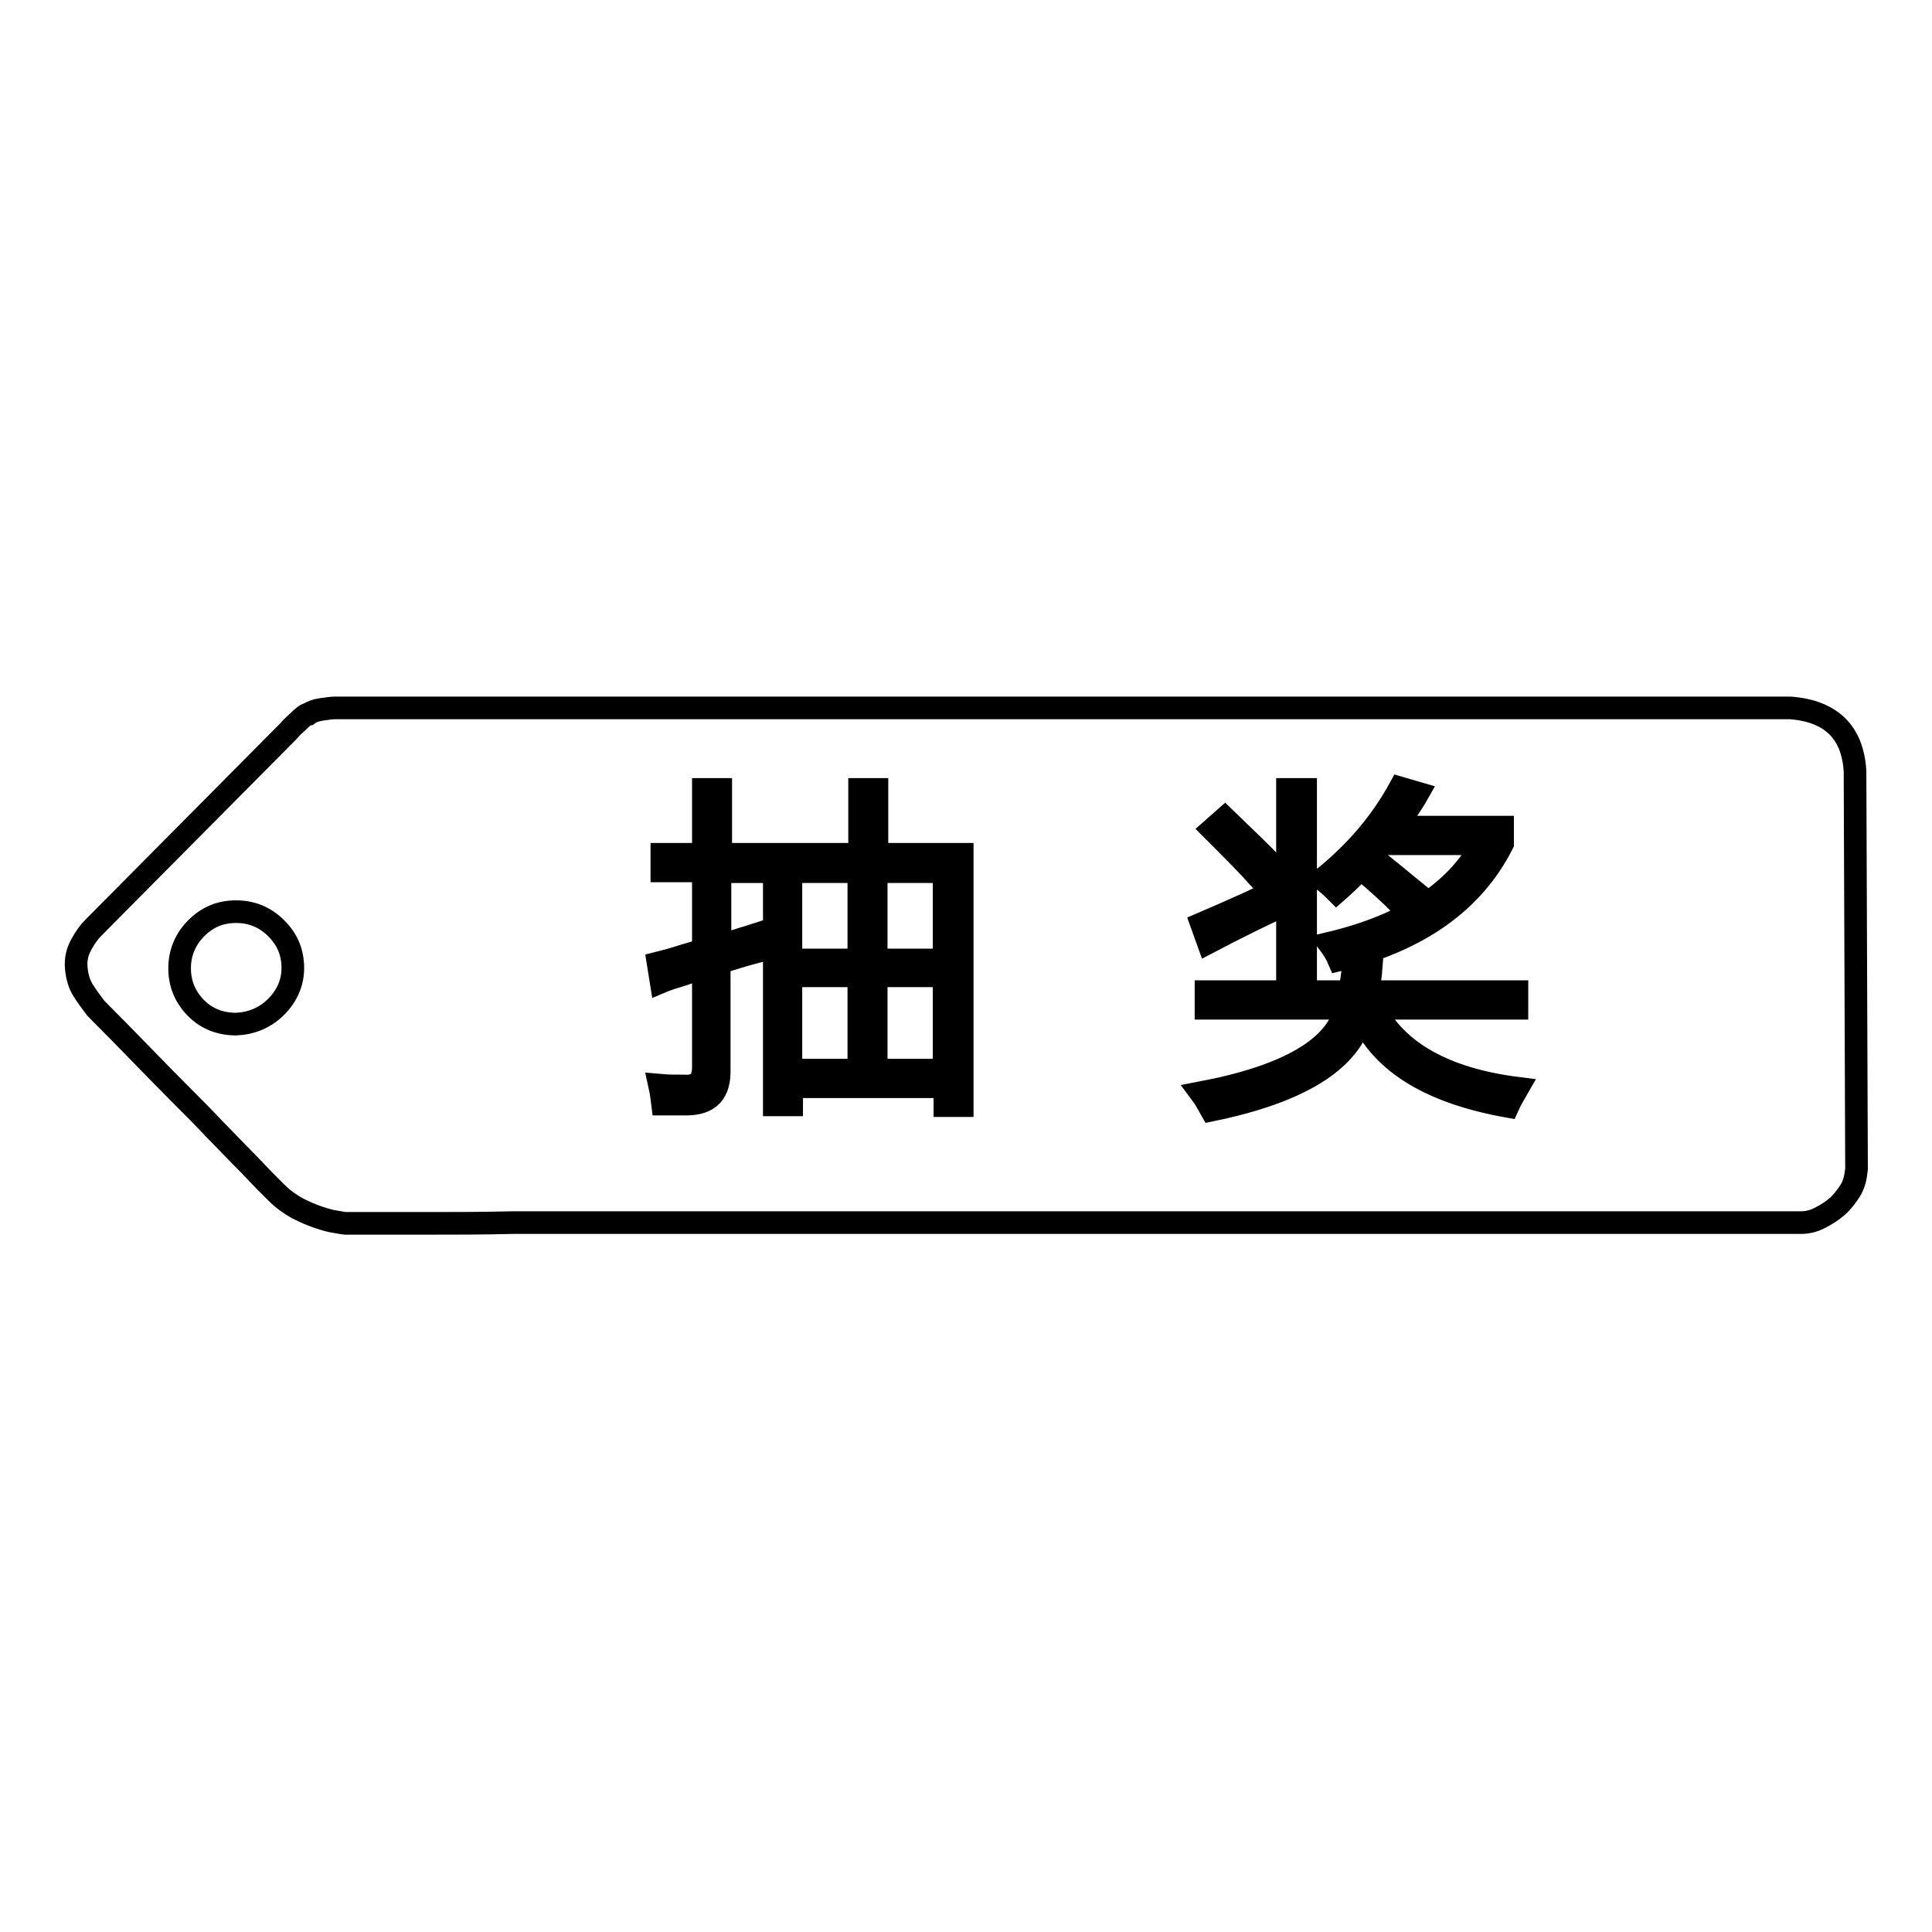 <?xml version="1.0" encoding="utf-8"?>
<!-- Svg Vector Icons : http://www.onlinewebfonts.com/icon -->
<!DOCTYPE svg PUBLIC "-//W3C//DTD SVG 1.1//EN" "http://www.w3.org/Graphics/SVG/1.1/DTD/svg11.dtd">
<svg version="1.1" xmlns="http://www.w3.org/2000/svg" xmlns:xlink="http://www.w3.org/1999/xlink" x="0px" y="0px" viewBox="0 0 256 256" enable-background="new 0 0 256 256" xml:space="preserve">
<g><g><path stroke-width="3" fill-opacity="0" stroke="#000000"  d="M104.8,115.5h9v11.7h-9L104.8,115.5L104.8,115.5z"/><path stroke-width="3" fill-opacity="0" stroke="#000000"  d="M104.8,129.3h9v12.5h-9L104.8,129.3L104.8,129.3z"/><path stroke-width="3" fill-opacity="0" stroke="#000000"  d="M116.1,129.3h9v12.5h-9V129.3z"/><path stroke-width="3" fill-opacity="0" stroke="#000000"  d="M116.1,115.5h9v11.7h-9V115.5z"/><path stroke-width="3" fill-opacity="0" stroke="#000000"  d="M245.8,102.2c-0.3-5.2-3.2-8-8.6-8.4l-192.7,0c-0.6,0-1.2,0.1-1.9,0.2c-0.7,0.1-1.3,0.3-1.7,0.6c-0.3,0-0.8,0.4-1.5,1.1c-0.7,0.6-1.1,1.1-1.2,1.2l-25.8,26c-0.6,0.6-1.1,1.3-1.6,2.2c-0.5,0.9-0.8,1.9-0.7,3.1c0.1,1.2,0.4,2.2,0.9,3c0.5,0.8,1.1,1.6,1.7,2.4c4.2,4.2,7.9,8.1,11.4,11.6c1.5,1.5,2.9,2.9,4.3,4.4c1.4,1.4,2.7,2.8,3.9,4c1.2,1.2,2.1,2.2,2.9,3l1.5,1.5c0.8,0.8,1.8,1.5,2.7,2c1,0.5,1.9,0.9,2.8,1.2c0.9,0.3,1.6,0.5,2.3,0.6c0.6,0.1,1.1,0.2,1.3,0.2h3.2c2,0,4.7,0,7.9,0c3.3,0,7,0,11.1-0.1l136.6,0c10,0,21.4,0,34.1,0c0.8,0,1.6-0.2,2.4-0.6c0.8-0.4,1.6-0.9,2.3-1.5c0.7-0.6,1.3-1.4,1.8-2.2c0.5-0.8,0.7-1.8,0.8-2.8L245.8,102.2z M36.6,133.4c-1.5,1.5-3.3,2.2-5.3,2.3c-2.1,0-3.9-0.7-5.3-2.1c-1.5-1.5-2.2-3.3-2.2-5.3c0-2.1,0.8-3.9,2.2-5.3c1.5-1.5,3.2-2.2,5.3-2.2c2,0,3.8,0.7,5.3,2.2c1.5,1.5,2.2,3.2,2.2,5.3C38.8,130.1,38.1,131.9,36.6,133.4z M185.5,104.4l2.4,0.7c-0.9,1.6-2,3.1-3,4.5h14.2v2.2c-3.9,7.7-11.1,12.8-21.7,15.4c-0.3-0.7-0.7-1.4-1.3-2.2c10.1-2.4,16.8-6.8,20.3-13.2h-13.3c-0.2,0.3-0.6,0.7-1,1.2c-0.2,0.2-0.3,0.4-0.4,0.5c1.6,1.2,3.4,2.7,5.6,4.5l-1.9,1.7c-1.1-1.1-2.8-2.7-5.1-4.6c-1.3,1.4-2.4,2.4-3.2,3.1c-0.4-0.4-1-1-1.9-1.7C179.8,112.8,183.1,108.8,185.5,104.4z M162.3,108.4c2.9,2.8,5.1,4.9,6.6,6.5l-1.9,1.6c-1.6-1.8-3.8-4-6.4-6.6L162.3,108.4z M170.6,117.2v-12.6h2.4v24.3h-2.4v-9.2c-3.2,1.5-6.7,3.2-10.5,5.2l-0.9-2.5C163.4,120.6,167.2,118.9,170.6,117.2z M100.4,115.5h-5v9.8c0.5-0.2,1.3-0.4,2.3-0.7c1.2-0.4,2-0.6,2.6-0.8c0,1,0,1.8,0,2.3c-1.5,0.4-3.2,0.9-5,1.5v14c0.1,3.2-1.3,4.7-4.4,4.7c-0.5,0-0.9,0-1.4,0c-0.2,0-0.5,0-0.7,0c-0.2,0-0.6,0-1,0c-0.1-0.8-0.2-1.6-0.4-2.5c1.1,0.1,2.2,0.1,3.3,0.1c1.7,0.1,2.5-0.7,2.5-2.5v-13.2c-0.6,0.2-1.4,0.5-2.6,0.9c-1.3,0.4-2.3,0.7-3,1l-0.4-2.5c0.8-0.2,2-0.5,3.5-1c1.1-0.3,1.9-0.6,2.5-0.7v-10.5h-5.5v-2.2h5.5v-8.6h2.3v8.6h5V115.5L100.4,115.5z M127.5,146.5h-2.3V144h-20.3v2.4h-2.3v-33.2h11.3v-8.6h2.3v8.6h11.3V146.5z M199.8,146.6c-10.1-1.8-16.6-5.7-19.4-11.8c-1.6,5.8-8.2,9.9-19.9,12.3c-0.4-0.7-0.8-1.5-1.4-2.3c11.6-2.2,18-6,19.2-11.2h-18.5v-2.2h19c0.2-0.9,0.4-2,0.5-3.3h2.4c-0.1,1.4-0.3,2.5-0.5,3.3h19.8v2.2h-18.9c3,5.8,9.4,9.4,19,10.6C200.7,144.9,200.2,145.7,199.8,146.6z"/></g></g>
</svg>